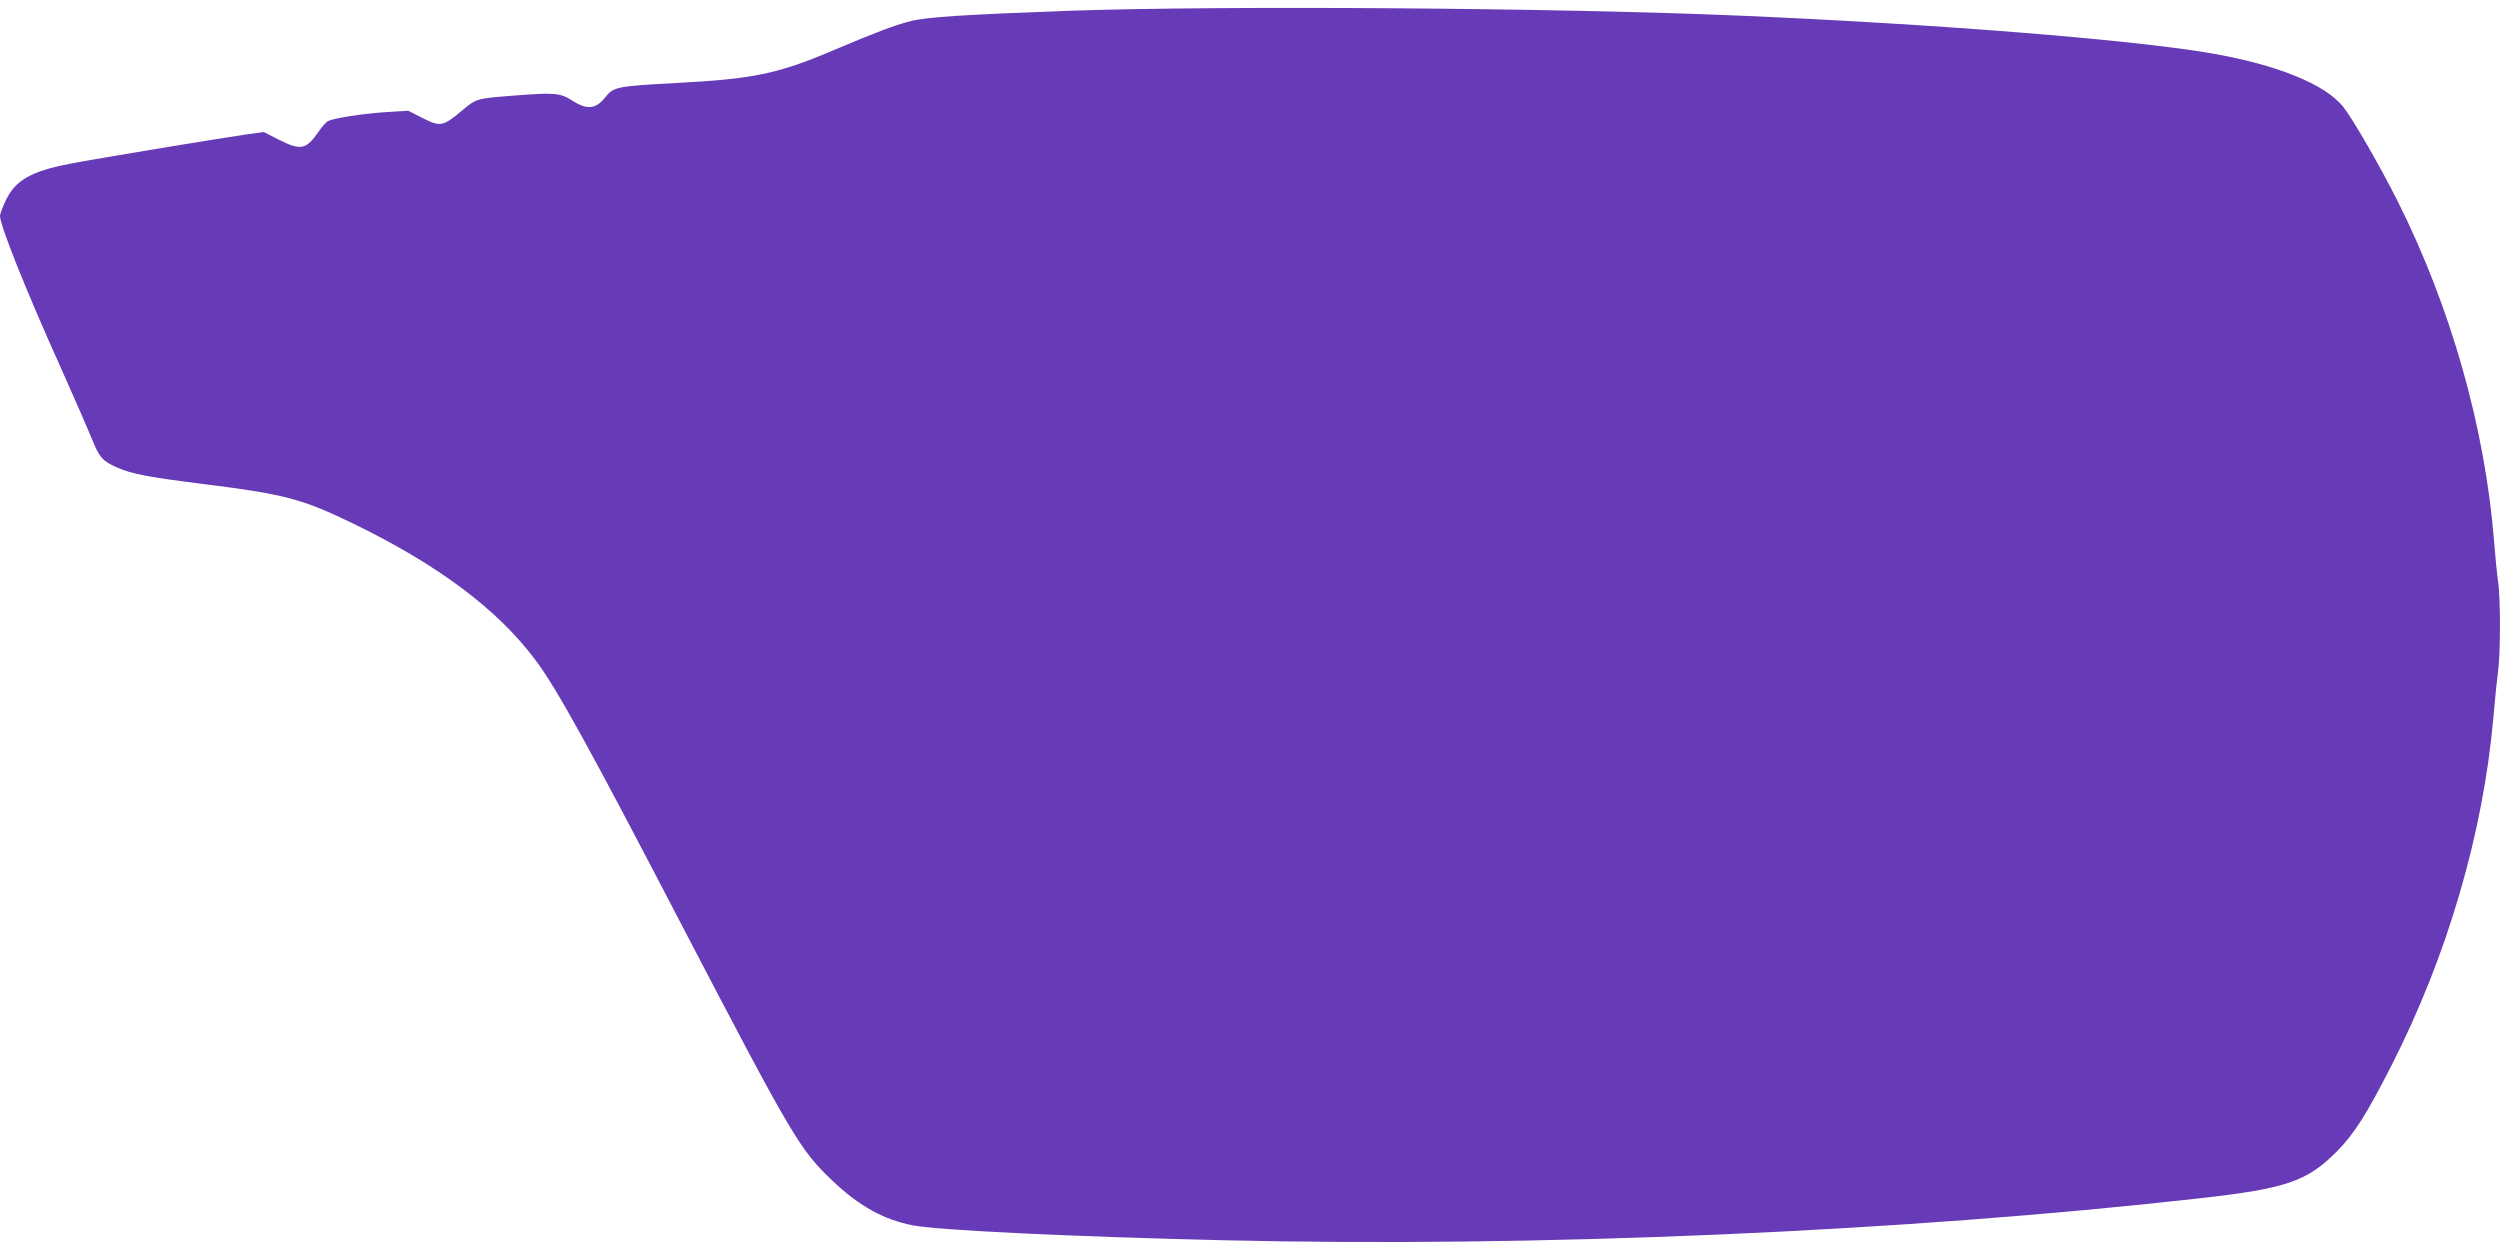 <?xml version="1.0" standalone="no"?>
<!DOCTYPE svg PUBLIC "-//W3C//DTD SVG 20010904//EN"
 "http://www.w3.org/TR/2001/REC-SVG-20010904/DTD/svg10.dtd">
<svg version="1.0" xmlns="http://www.w3.org/2000/svg"
 width="1280pt" height="640pt" viewBox="0 0 1280 640"
 preserveAspectRatio="xMidYMid meet">
<g transform="translate(0,640) scale(0.1,-0.1)"
fill="#673ab7" stroke="none">
<path d="M5480 6345 c-548 -20 -736 -32 -821 -54 -81 -21 -172 -55 -398 -151
-281 -119 -405 -144 -799 -165 -303 -16 -321 -20 -362 -72 -49 -62 -94 -67
-170 -18 -63 40 -90 42 -307 25 -186 -15 -184 -14 -261 -79 -94 -79 -109 -81
-199 -35 l-73 37 -113 -7 c-122 -8 -268 -31 -298 -46 -10 -6 -31 -29 -47 -53
-65 -94 -91 -99 -205 -42 l-76 39 -88 -12 c-140 -20 -798 -129 -908 -151 -196
-38 -276 -84 -325 -186 -16 -34 -30 -71 -30 -80 0 -49 132 -380 311 -777 71
-159 143 -324 160 -366 37 -93 54 -113 127 -145 76 -34 162 -50 449 -86 410
-51 502 -76 760 -201 435 -211 741 -440 935 -700 108 -144 276 -448 753 -1365
563 -1079 600 -1142 768 -1301 138 -131 262 -199 412 -228 130 -25 818 -58
1585 -76 1602 -38 3479 43 5005 215 442 50 547 86 700 240 89 90 153 191 282
445 284 558 467 1186 519 1775 8 94 19 200 24 238 13 87 13 381 0 461 -5 33
-14 124 -20 201 -46 583 -221 1200 -494 1745 -89 177 -230 422 -278 482 -93
118 -345 219 -688 277 -418 70 -1400 148 -2405 191 -935 40 -2642 52 -3425 25z"/>
</g>
</svg>
